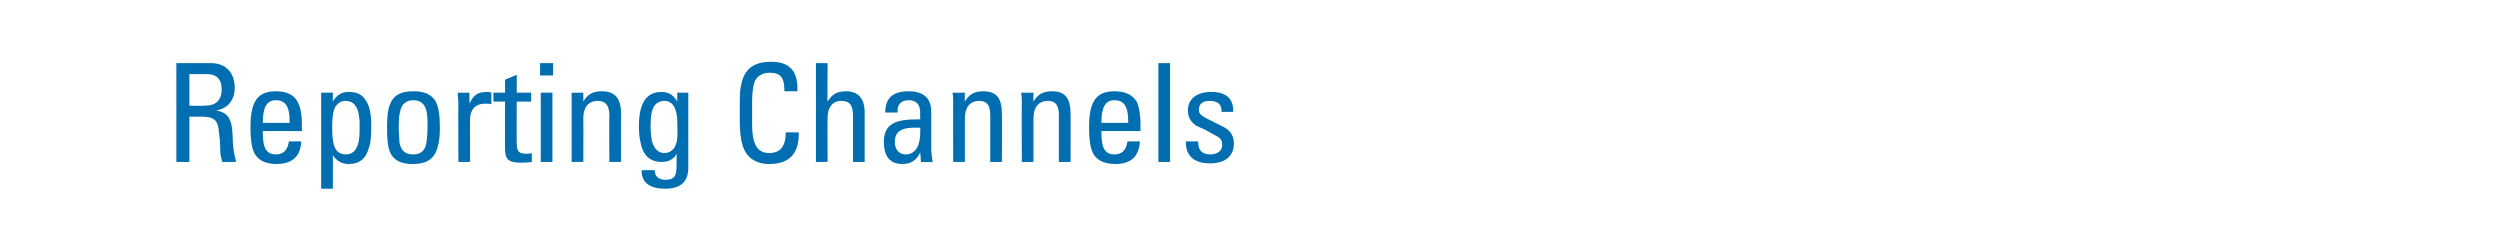<?xml version="1.0" standalone="no"?><!DOCTYPE svg PUBLIC "-//W3C//DTD SVG 1.1//EN" "http://www.w3.org/Graphics/SVG/1.1/DTD/svg11.dtd"><svg xmlns="http://www.w3.org/2000/svg" version="1.1" width="364.3px" height="34.5px" viewBox="0 -1 364.3 34.5" style="top:-1px"><desc>Reporting Channels</desc><defs/><g id="Polygon93330"><path d="m30.8 8.2c1.9 0 3.4 1.2 3.4 3.6c0 1.8-1 3-2.7 3.3c1.6.3 2.3 1 2.4 3.7c0 1.4.2 2.6.5 3.8c0 0-2 0-2 0c-.1-.3-.3-1-.3-1.6c0-.9-.1-2.3-.2-2.7c-.1-2.1-1-2.3-2.8-2.3c.01 0-1.5 0-1.5 0l0 6.6l-1.9 0l0-14.4c0 0 5.07 0 5.1 0zm-3.2 1.6l0 4.6c0 0 2.19.04 2.2 0c1.7 0 2.5-.8 2.5-2.4c0-1.5-.8-2.2-2.1-2.2c-.01 0-2.6 0-2.6 0zm15.8 4.1c.4.8.6 1.8.6 3.4c-.05-.02 0 .8 0 .8l-5.7 0c0 0-.05.26 0 .3c0 2.3.6 3.1 1.9 3.1c1.1 0 1.7-.6 1.9-1.9c0 0 1.8 0 1.8 0c-.1 2.2-1.3 3.3-3.7 3.3c-.8 0-1.6-.2-2.1-.5c-1.1-.7-1.6-1.7-1.6-4.9c0-3.8 1.1-5.2 3.7-5.2c1.4 0 2.6.4 3.2 1.6zm-1.2 3c0 0-.01-.32 0-.3c0-2.2-.7-3-2-3c-1.3 0-1.9 1-1.9 3.2c-.05-.02 0 .1 0 .1l3.9 0zm11-3.4c.6.7.9 2 .9 3.8c0 1.7-.1 2.7-.4 3.4c-.4 1.4-1.3 2.2-2.9 2.2c-1 0-1.8-.5-2.3-1.3c.03.02 0 4.9 0 4.9l-1.7 0l0-14l1.7 0c0 0 .01 1.26 0 1.3c.6-1 1.3-1.4 2.3-1.4c1.1 0 1.9.3 2.4 1.1zm-4.6 6.4c.2 1 .8 1.6 1.8 1.6c1.3 0 2-1.1 2-3.4c0 0 0-1.2 0-1.2c0-.5-.1-1.1-.2-1.6c-.3-1-.8-1.6-1.9-1.6c-.6 0-1 .3-1.4.8c-.3.5-.5 1.4-.5 3c0 1.4.1 1.9.2 2.4zm14.9-6.1c.4.8.6 1.9.6 3.9c0 1.8-.3 2.9-.7 3.7c-.7 1.2-1.9 1.5-3.3 1.5c-1.2 0-2.6-.3-3.2-1.6c-.4-.8-.5-2-.5-3.7c0-3.3.5-5.3 3.8-5.3c1.4 0 2.6.3 3.3 1.5zm-3.3-.2c-.5 0-1.3.2-1.7 1c-.2.6-.4 1.1-.4 3c0 .8.1 1.5.1 2.1c.2 1.2.8 1.8 2 1.8c.9 0 1.4-.3 1.8-1.1c.2-.7.3-1.7.3-3.2c0-1.8-.1-3.6-2.1-3.6zm11.4-1.1c0 0 0 1.7 0 1.7c-.3-.1-.6-.1-.9-.1c-1.4 0-2.2.9-2.2 2.2c-.03 0 0 6.3 0 6.3l-1.7 0c0 0-.05-8.76 0-8.8c0-.2-.1-.6-.1-1.3c.01.04 1.7 0 1.7 0c0 0 .03 1.6 0 1.6c.6-1.2 1.1-1.7 2.6-1.7c.2 0 .4 0 .6.1zm3.7 0l2.1 0l0 1.3l-2.1 0c0 0-.03 6.18 0 6.2c0 1.2.5 1.4 1.4 1.4c.3 0 .5 0 .8-.1c0 0 0 1.3 0 1.3c-.6.1-1.2.1-1.7.1c-1.8 0-2.2-.6-2.2-2c-.03.04 0-6.9 0-6.9l-1.7 0l0-1.3l1.7 0l0-1.9l1.7-.7l0 2.6zm5.3-4.3l0 1.8l-1.9 0l0-1.8l1.9 0zm-.1 4.3l0 10.1l-1.7 0l0-10.1l1.7 0zm10 3.1c-.03-.02 0 7 0 7l-1.7 0c0 0-.05-6.78 0-6.8c0-1.5-.6-2.1-1.7-2.1c-1.4 0-2.1 1-2.1 2.5c.03 0 0 6.4 0 6.4l-1.7 0c0 0 .01-8.76 0-8.8c0-.2 0-.8 0-1.3c-.03.04 1.7 0 1.7 0c0 0 .01 1.34 0 1.3c.6-1 1.3-1.5 2.7-1.5c1.9 0 2.8 1 2.8 3.3zm8.2-1.8c-.03-.02 0-1.3 0-1.3l1.6 0c0 0 .01 10.9 0 10.9c0 2-1 3.1-3.4 3.1c-2.2 0-3.4-.9-3.4-2.6c.03.04 0-.1 0-.1c0 0 1.87-.02 1.9 0c0 .9.6 1.4 1.6 1.4c.5 0 1-.1 1.3-.5c.2-.4.3-.7.3-2c0 0 0-1.3 0-1.3c-.4.8-1.2 1.2-2.2 1.2c-1.4 0-2.6-.7-3-2.6c-.2-.7-.3-1.6-.3-2.6c0-3.4 1.1-5 3.3-5c1 0 1.7.4 2.3 1.4zm-3.7 5.8c.4 1.3 1.1 1.7 1.8 1.7c1 0 1.6-.7 1.8-1.6c.2-.8.1-1.8.1-2.7c0-1.3-.2-3.3-1.9-3.3c-.5 0-1.1.2-1.5.8c-.3.5-.5 1.3-.5 2.8c0 1 .1 1.7.2 2.3zm21.2-7.7c.01.02 0 .4 0 .4l-1.9 0c0 0-.01-.22 0-.2c0-1.8-.6-2.5-2.1-2.5c-.9 0-1.7.3-2.2 1.2c-.2.6-.4 1.4-.4 2.8c0 0 0 3.5 0 3.5c0 2.7.6 4.2 2.5 4.2c1.6 0 2.4-1 2.4-3c-.01-.04 1.9 0 1.9 0c0 0-.01.22 0 .2c0 3-1.5 4.4-4.3 4.4c-1.1 0-1.9-.3-2.5-.7c-1.3-.9-1.8-2.6-1.8-5.6c0 0 0-3 0-3c0-4 1.4-5.6 4.6-5.6c2.6 0 3.8 1.3 3.8 3.9zm4.4-3.7c0 0-.05 5.64 0 5.6c.6-1 1.3-1.5 2.7-1.5c1.8 0 2.7 1.1 2.7 3.1c.01 0 0 7.2 0 7.2l-1.7 0c0 0-.01-6.74 0-6.7c0-1.6-.5-2.2-1.7-2.2c-1.4 0-2 1.1-2 2.4c-.03 0 0 6.5 0 6.5l-1.7 0l0-14.4l1.7 0zm15.1 7.1c0 0 0 5.4 0 5.4c0 .4.1 1.2.2 1.9c-.01.04-1.7 0-1.7 0l-.1-1.4c0 0-.03-.02 0 0c-.5 1.1-1.3 1.7-2.6 1.7c-1.8 0-2.7-1.1-2.7-3.2c0-2.2 1.1-3.3 4.6-3.3c-.05-.02.7 0 .7 0c0 0-.05-.88 0-.9c0-1.2-.5-1.9-1.7-1.9c-1.3 0-1.6.9-1.6 1.4c0 .2 0 .3 0 .4c0 0-1.8 0-1.8 0c0-2.1 1.1-3.1 3.4-3.1c2.3 0 3.3 1.1 3.3 3zm-3.7 6.2c1.4 0 2.1-1.3 2.1-3.2c0-.5 0-.3 0-.7c-.2 0-.5 0-.7 0c-2 0-3 .5-3 2.1c0 1.1.6 1.8 1.6 1.8zm14-5.9c.03-.02 0 7 0 7l-1.7 0c0 0 .01-6.78 0-6.8c0-1.5-.5-2.1-1.6-2.1c-1.4 0-2.1 1-2.1 2.5c-.01 0 0 6.4 0 6.4l-1.7 0c0 0-.03-8.76 0-8.8c0-.2 0-.8-.1-1.3c.03.04 1.8 0 1.8 0c0 0-.03 1.34 0 1.3c.6-1 1.3-1.5 2.7-1.5c1.9 0 2.7 1 2.7 3.3zm10 0c.03-.02 0 7 0 7l-1.7 0c0 0 .01-6.78 0-6.8c0-1.5-.5-2.1-1.6-2.1c-1.4 0-2.1 1-2.1 2.5c-.01 0 0 6.4 0 6.4l-1.7 0c0 0-.03-8.76 0-8.8c0-.2 0-.8-.1-1.3c.03.04 1.8 0 1.8 0c0 0-.03 1.34 0 1.3c.6-1 1.3-1.5 2.7-1.5c1.9 0 2.7 1 2.7 3.3zm9.7-1.7c.3.8.5 1.8.5 3.4c-.03-.02 0 .8 0 .8l-5.7 0c0 0-.03.26 0 .3c0 2.3.6 3.1 1.9 3.1c1.1 0 1.7-.6 1.9-1.9c0 0 1.8 0 1.8 0c-.1 2.2-1.3 3.3-3.6 3.3c-.9 0-1.7-.2-2.2-.5c-1.1-.7-1.6-1.7-1.6-4.9c0-3.8 1.1-5.2 3.7-5.2c1.4 0 2.6.4 3.3 1.6zm-1.3 3c0 0 .01-.32 0-.3c0-2.2-.7-3-2-3c-1.3 0-1.9 1-1.9 3.2c-.03-.02 0 .1 0 .1l3.9 0zm6.1-8.7l0 14.4l-1.7 0l0-14.4l1.7 0zm9.2 6.9c-.01-.02 0 .2 0 .2l-1.7 0c0 0 .01-.16 0-.2c0-.9-.6-1.4-1.7-1.4c-1 0-1.6.4-1.6 1.3c0 .9.7 1 3.6 2.5c1 .5 1.5 1.3 1.5 2.4c0 1.9-1.3 2.9-3.5 2.9c-2.2 0-3.5-1-3.5-3.1c.01.04 0-.1 0-.1l1.8 0c0 0-.03.12 0 .1c0 1.2.6 1.8 1.7 1.8c1.1 0 1.8-.5 1.8-1.4c0-.4-.1-.9-.7-1.2c-.5-.3-1.3-.7-1.8-1c-.4-.2-.9-.4-1.3-.6c-.9-.6-1.2-1.4-1.2-2.2c0-1.7 1.3-2.7 3.4-2.7c2.1 0 3.2.9 3.2 2.7z" stroke="none" fill="#006eb1"/></g></svg>